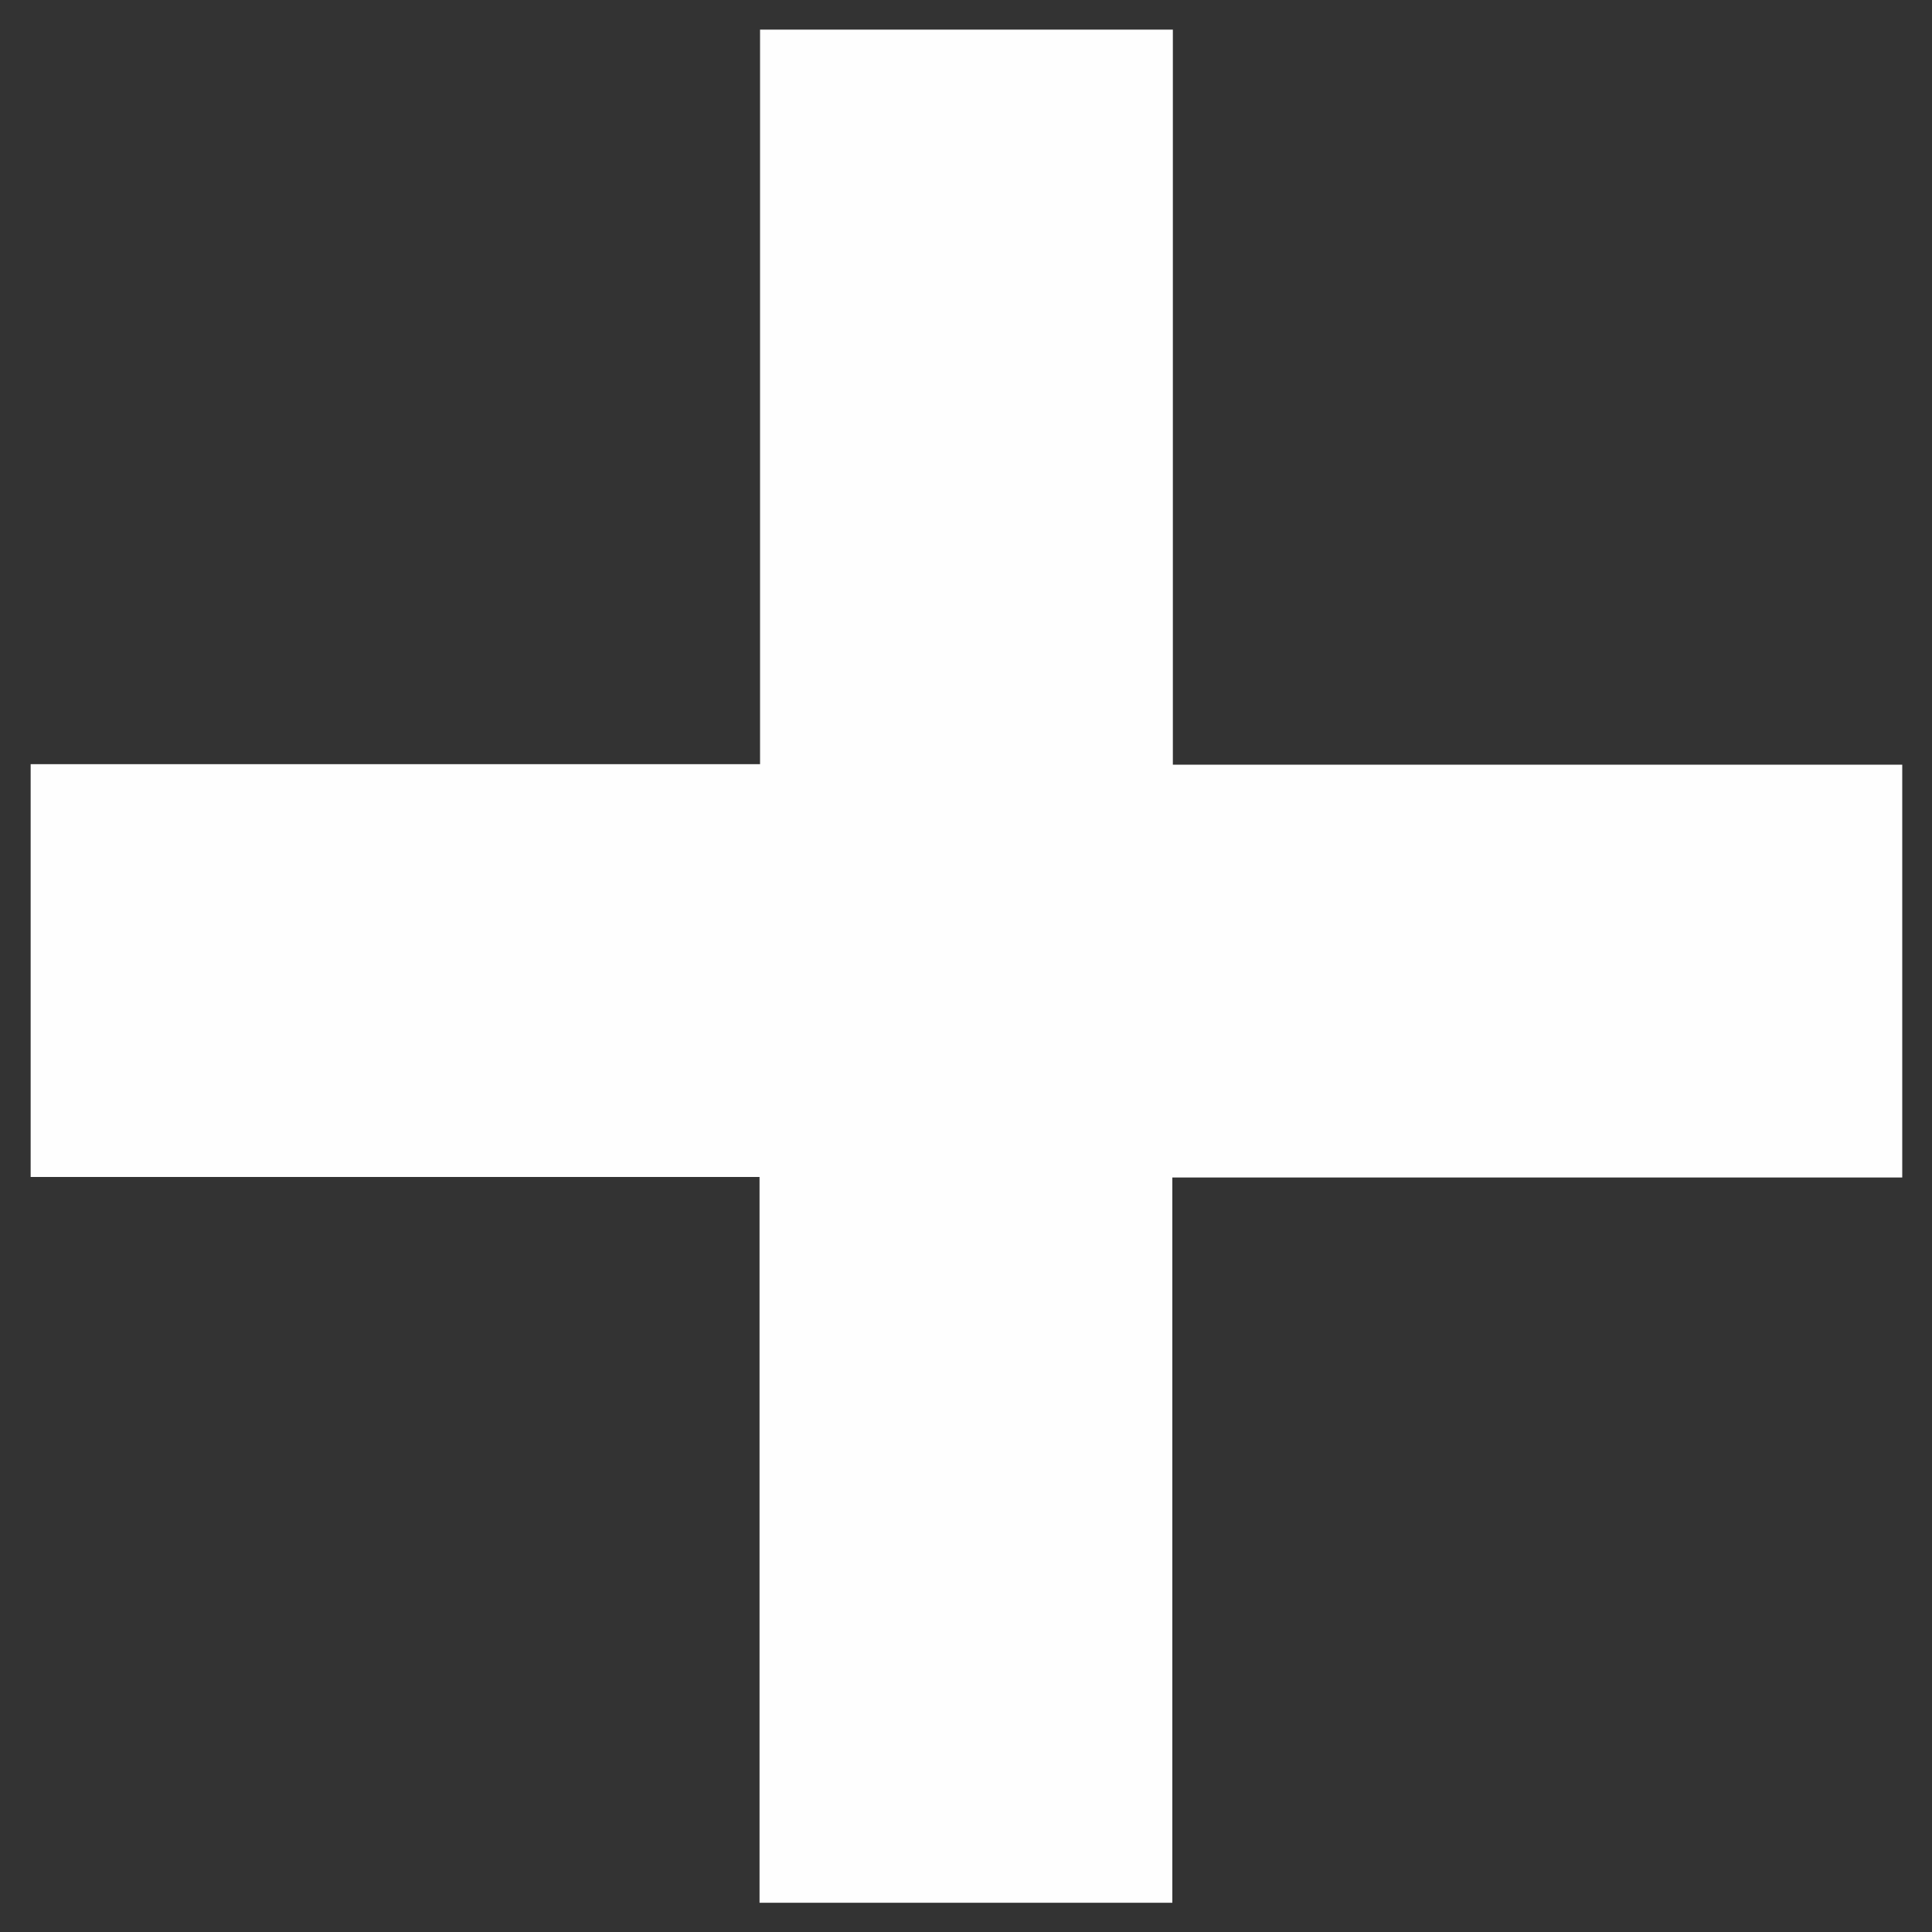 <svg width="15" height="15" viewBox="0 0 15 15" fill="none" xmlns="http://www.w3.org/2000/svg">
<rect x="0" y="0" width="15" height="15" fill="#333333" stroke="none"/>
<path d="M5.897 9.138H0.238V5.933H5.901V0.23H9.106V5.937H14.769V9.142H9.102V14.773H5.897V9.138Z" fill="#FEFEFE"/>
</svg>

